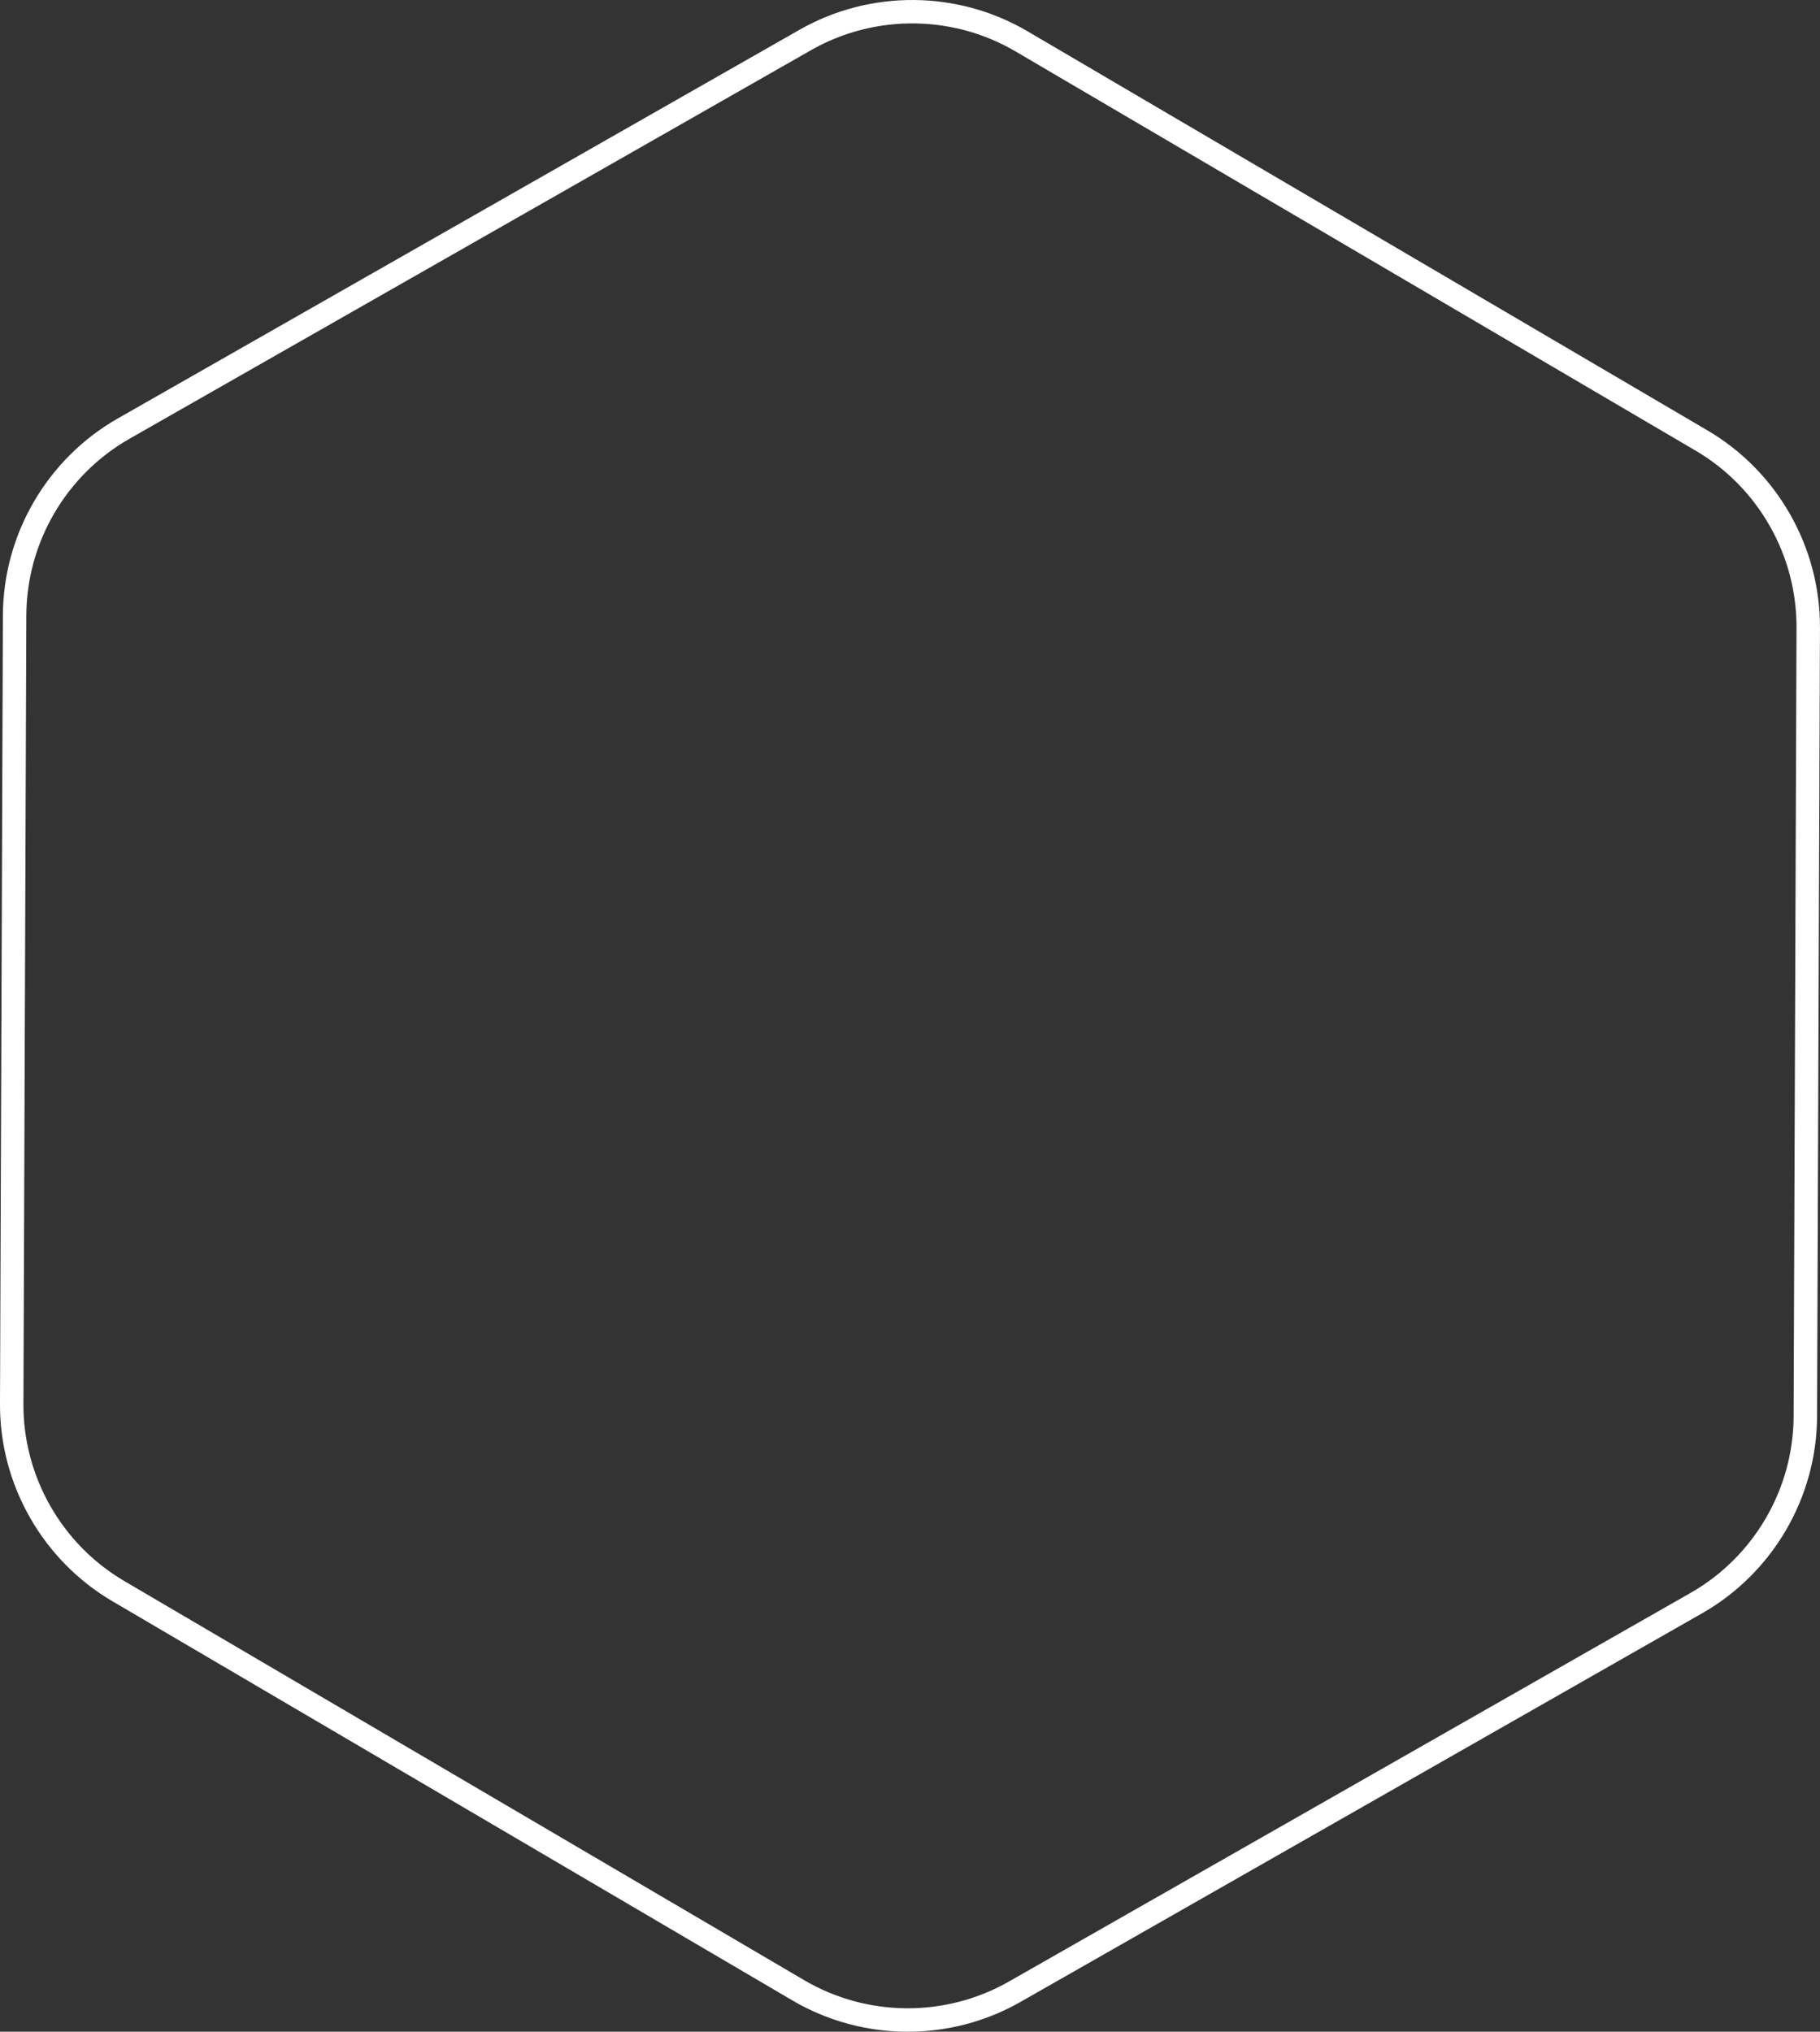 <?xml version="1.0" encoding="UTF-8" standalone="no"?><svg xmlns="http://www.w3.org/2000/svg" xmlns:xlink="http://www.w3.org/1999/xlink" fill="#000000" height="990" preserveAspectRatio="xMidYMid meet" version="1" viewBox="0.0 0.0 886.9 990.0" width="886.9" zoomAndPan="magnify"><rect x="0.0" y="0.0" width="886.9" height="990.0" fill="#333333" stroke="none"/><defs><clipPath id="a"><path d="M 0 0 L 886.879 0 L 886.879 990 L 0 990 Z M 0 0"/></clipPath></defs><g><g clip-path="url(#a)" id="change1_1"><path d="M 392.422 19.477 L 392.477 19.488 Z M 470.91 14.953 C 445.758 8.07 418.434 11.215 395.25 24.434 L 63.051 213.824 C 32.207 231.41 12.965 264.395 12.832 299.898 L 11.422 684.207 C 11.293 719.496 30.113 752.52 60.551 770.383 L 391.98 964.934 C 422.586 982.898 460.781 983.148 491.629 965.562 L 823.828 776.172 C 854.676 758.582 873.918 725.602 874.047 690.098 L 875.453 305.785 C 875.594 270.5 856.77 237.48 826.328 219.613 L 494.895 25.066 C 487.289 20.602 479.219 17.23 470.91 14.953 Z M 412.934 986.051 C 403.668 983.512 394.676 979.762 386.195 974.785 L 54.766 780.234 C 20.84 760.312 -0.145 723.508 0 684.168 L 1.41 299.859 C 1.555 260.277 23.008 223.504 57.395 203.902 L 389.594 14.516 C 423.973 -5.09 466.539 -4.812 500.68 15.215 L 832.117 209.758 C 866.047 229.684 887.031 266.488 886.883 305.824 L 885.473 690.141 C 885.324 729.719 863.875 766.484 829.484 786.09 L 497.285 975.484 C 471.438 990.219 440.973 993.727 412.934 986.051" fill="#ffffff"/></g></g></svg>